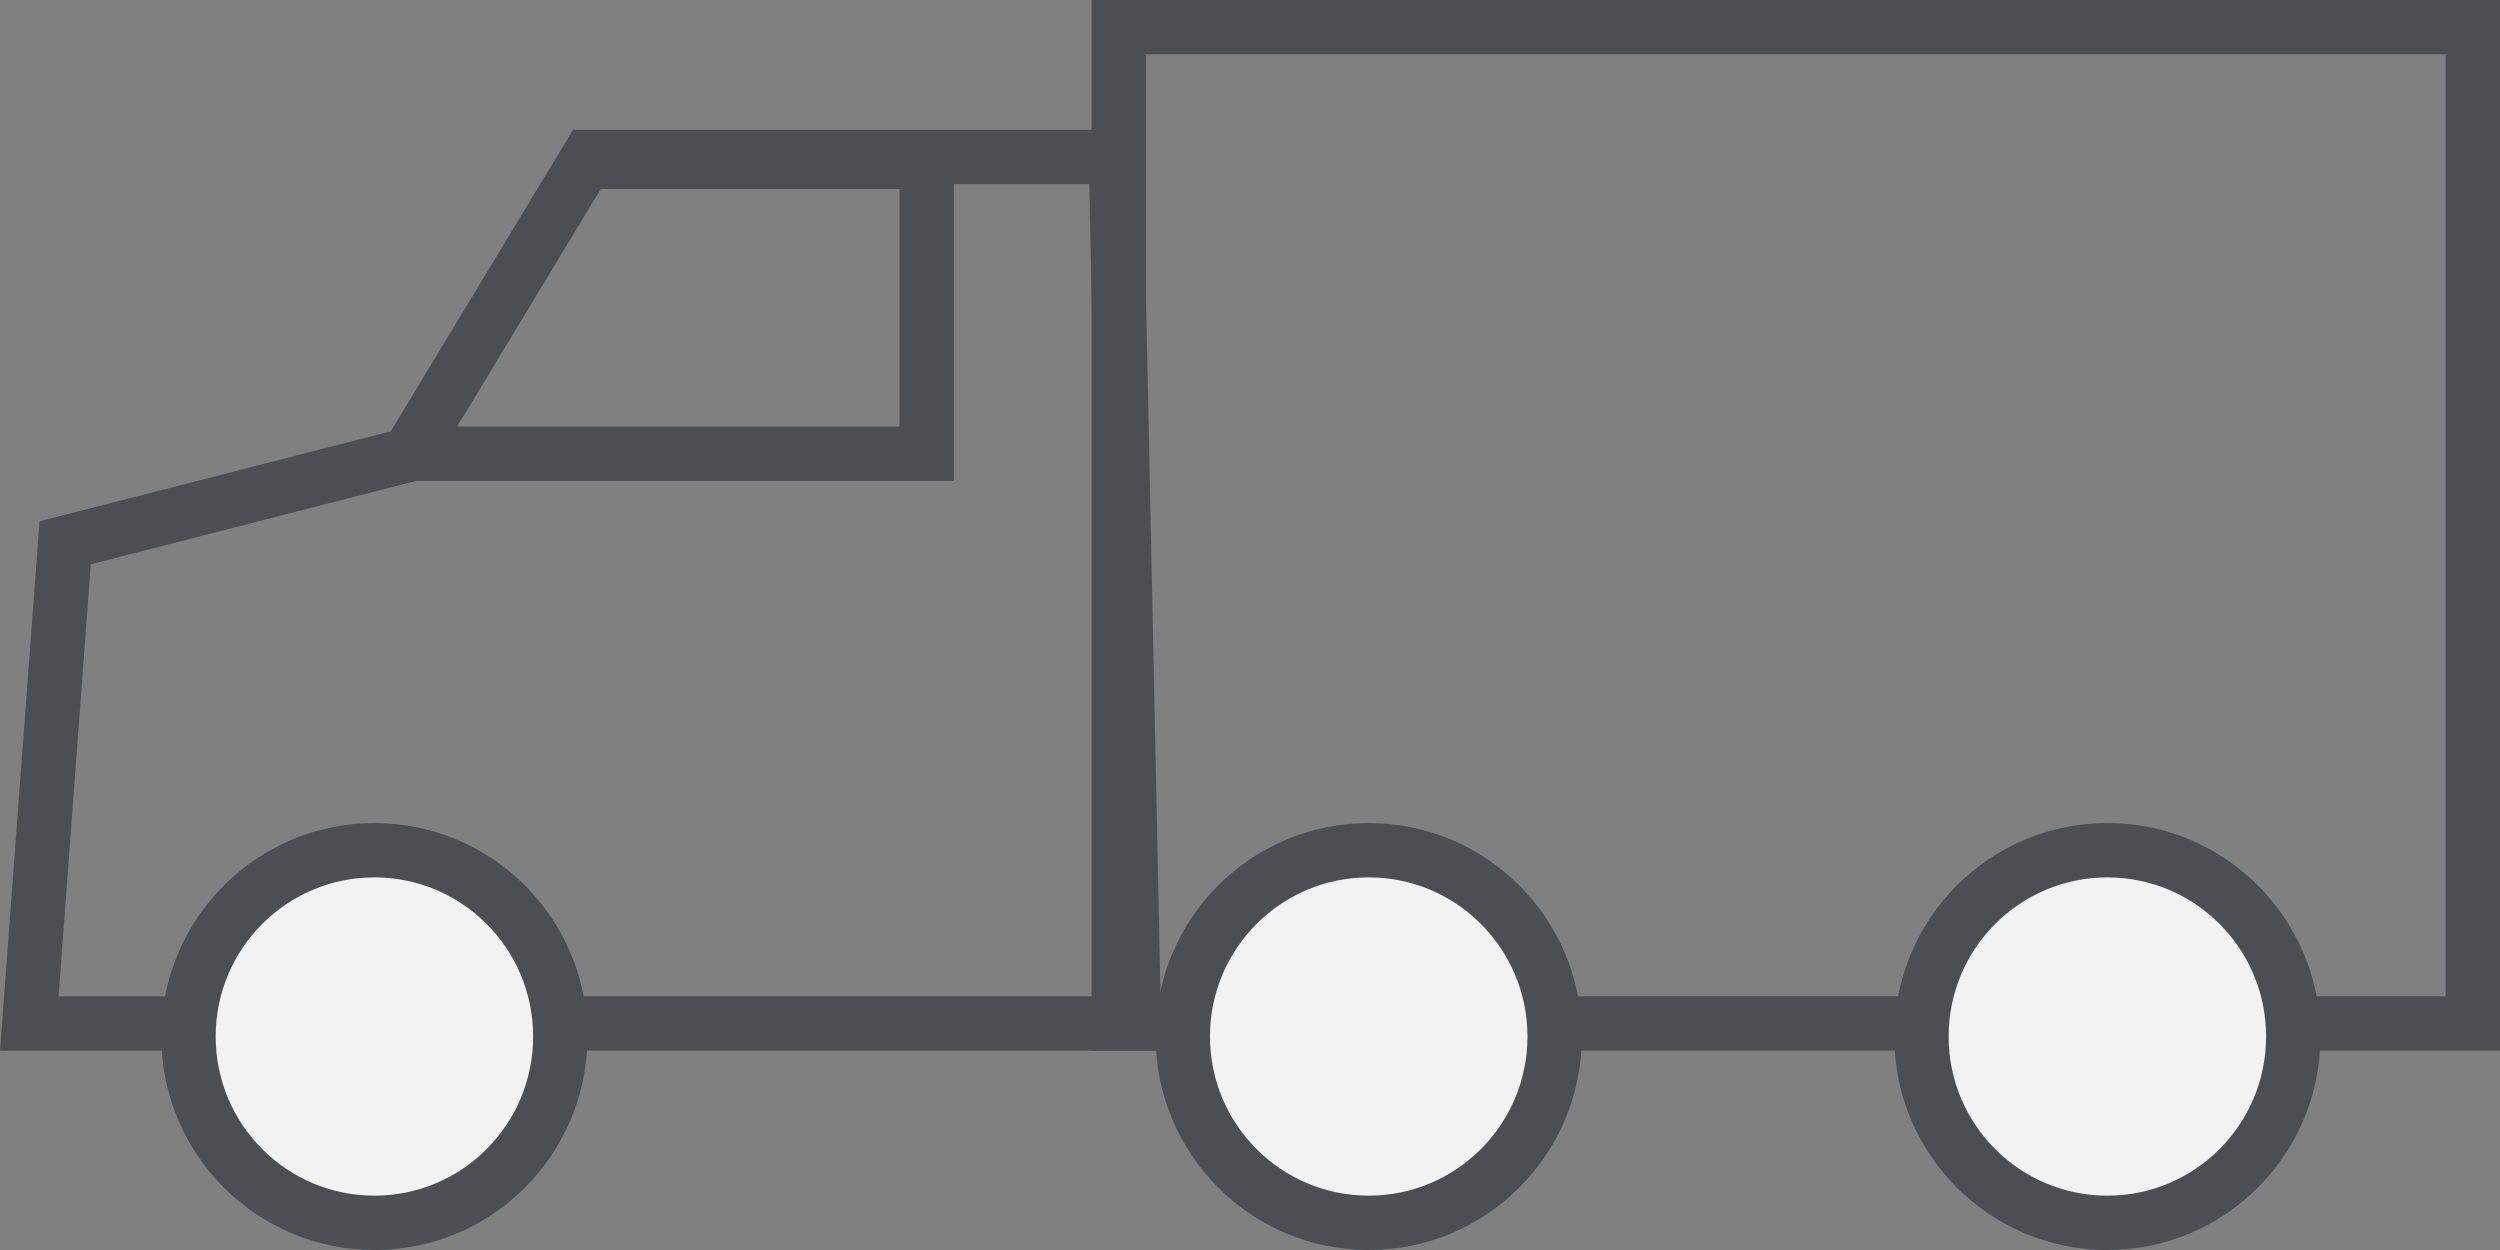 <svg xmlns="http://www.w3.org/2000/svg" width="92" height="46" viewBox="0 0 92 46">
    <rect x="0" y="0" width="92" height="46" fill="#808080" stroke="none"/>
    <g fill="none" fill-rule="evenodd">
        <g stroke="#4B4F54" stroke-width="2">
            <g transform="translate(-489 -2918) translate(489 2918)">
                <path d="M21.096 5.774l6.63 10.966 12.626 3.234 1.32 17.69H1.021l.664-31.89h19.41z" transform="matrix(-1 0 0 1 42.75 0)"/>
                <path d="M41.171 1H91V37.663H41.171z"/>
                <ellipse cx="13.778" cy="38.144" fill="#F2F2F2" rx="6.841" ry="6.856"/>
                <ellipse cx="50.369" cy="38.144" fill="#F2F2F2" rx="6.841" ry="6.856"/>
                <ellipse cx="77.551" cy="38.144" fill="#F2F2F2" rx="6.841" ry="6.856"/>
                <path stroke-linecap="square" d="M15.763 16.698L34.103 16.698 34.103 5.956 22.808 5.956"/>
            </g>
        </g>
    </g>
</svg>
